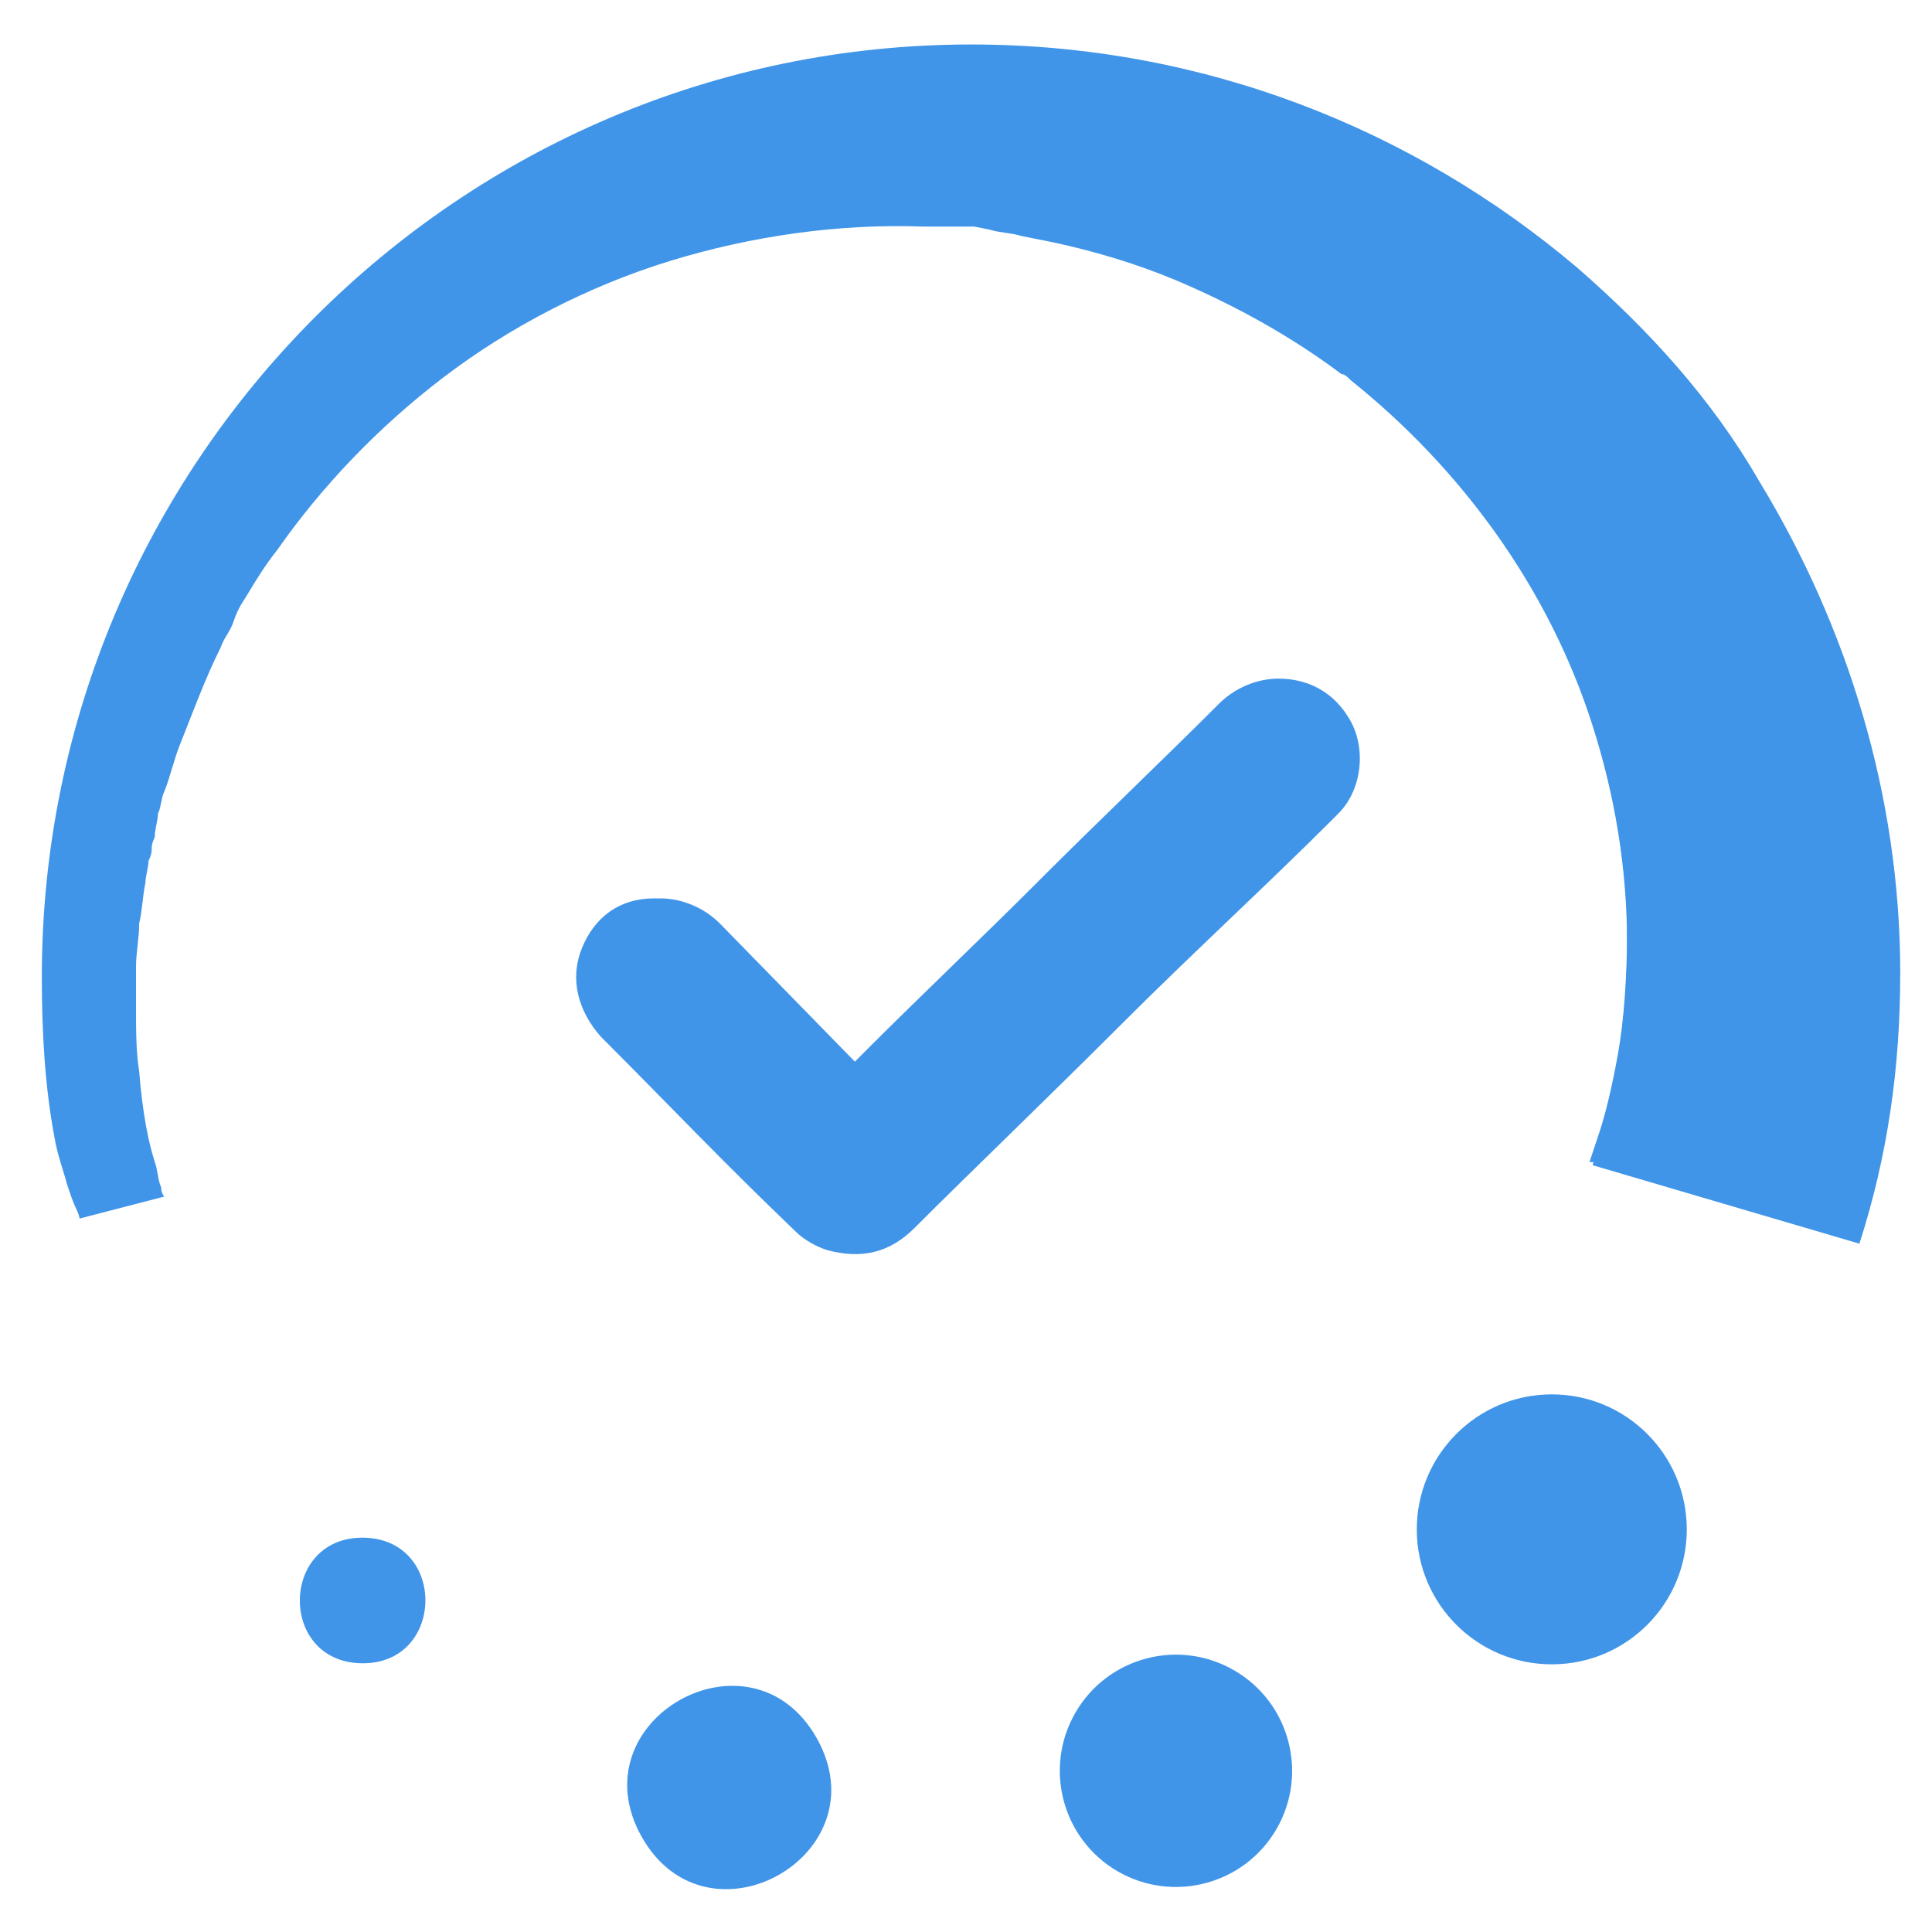<?xml version="1.0" encoding="UTF-8"?>
<svg width="40px" height="40px" viewBox="0 0 40 40" version="1.1" xmlns="http://www.w3.org/2000/svg" xmlns:xlink="http://www.w3.org/1999/xlink">
    <!-- Generator: Sketch 53.2 (72643) - https://sketchapp.com -->
    <title>Artboard</title>
    <desc>Created with Sketch.</desc>
    <g id="Artboard" stroke="none" stroke-width="1" fill="none" fill-rule="evenodd">
        <g id="Group" transform="translate(0.866, 0.921)" fill="#4095E8">
            <path d="M32.887,18.589 C32.887,20.214 32.627,21.709 32.172,23.139 L32.042,23.139 L32.237,22.554 C32.367,22.164 32.497,21.644 32.627,20.929 C32.757,20.214 32.822,19.304 32.822,18.264 C32.822,17.224 32.692,16.054 32.367,14.819 L32.172,14.04 L32.172,13.975 C32.627,15.469 32.887,17.029 32.887,18.589 L32.887,18.589 Z" id="Fill-1"></path>
            <path d="M34.057,30.731 C34.063,32.275 32.819,33.531 31.275,33.537 C29.731,33.544 28.474,32.298 28.467,30.756 C28.461,29.212 29.707,27.954 31.251,27.948 C32.794,27.941 34.05,29.188 34.057,30.731" id="Fill-2"></path>
            <path d="M24.688,33.663 C25.837,34.329 26.227,35.801 25.561,36.95 C24.894,38.097 23.422,38.488 22.273,37.822 C21.125,37.156 20.735,35.684 21.401,34.535 C22.067,33.386 23.539,32.995 24.688,33.663" id="Fill-3"></path>
            <path d="M16.042,35.063 C17.407,37.478 13.786,39.525 12.422,37.112 C11.055,34.697 14.677,32.65 16.042,35.063" id="Fill-4"></path>
            <path d="M6.662,30.915 C8.394,30.943 8.355,33.542 6.621,33.515 C4.889,33.489 4.928,30.889 6.662,30.915" id="Fill-5"></path>
            <path d="M38.476,19.239 C38.476,21.188 38.216,23.008 37.631,24.828 L32.107,23.203 C32.562,21.774 32.822,20.214 32.822,18.654 C32.822,17.029 32.562,15.534 32.107,14.104 C31.197,11.244 29.377,8.774 27.103,6.954 C27.038,6.889 26.973,6.824 26.908,6.824 C25.868,6.044 24.698,5.394 23.463,4.874 C22.683,4.549 21.838,4.289 20.928,4.094 L20.278,3.964 C20.083,3.899 19.823,3.899 19.628,3.834 L19.303,3.77 L18.978,3.77 L18.263,3.77 C16.508,3.705 14.689,3.964 12.999,4.484 C11.309,5.004 9.684,5.849 8.319,6.889 C6.954,7.929 5.784,9.164 4.875,10.464 C4.615,10.789 4.42,11.114 4.225,11.439 C4.095,11.634 4.03,11.764 3.965,11.959 C3.9,12.154 3.77,12.284 3.705,12.479 C3.38,13.129 3.12,13.844 2.86,14.494 C2.73,14.819 2.665,15.144 2.535,15.469 C2.47,15.599 2.47,15.794 2.405,15.924 C2.405,16.054 2.34,16.249 2.34,16.379 C2.34,16.444 2.275,16.509 2.275,16.639 C2.275,16.704 2.275,16.768 2.21,16.898 C2.21,17.028 2.145,17.223 2.145,17.353 C2.08,17.678 2.08,17.938 2.015,18.198 C2.015,18.523 1.95,18.783 1.95,19.108 L1.95,19.303 L1.95,19.498 L1.95,19.888 C1.95,20.408 1.95,20.863 2.015,21.253 C2.08,22.098 2.21,22.748 2.34,23.138 C2.405,23.333 2.405,23.528 2.47,23.658 C2.47,23.788 2.535,23.853 2.535,23.853 L0.78,24.308 C0.78,24.308 0.78,24.243 0.715,24.113 C0.65,23.983 0.585,23.788 0.52,23.593 C0.455,23.333 0.325,23.008 0.26,22.618 C0.065,21.578 3.55271368e-14,20.473 3.55271368e-14,19.303 C3.55271368e-14,8.644 8.644,-7.81597009e-14 19.238,-7.81597009e-14 C24.048,-7.81597009e-14 28.402,1.755 31.782,4.615 C33.277,5.915 34.577,7.344 35.552,9.034 C37.372,12.024 38.477,15.534 38.477,19.238 L38.476,19.239 Z" id="Fill-6"></path>
            <path d="M11.179,18.719 C10.919,19.369 11.114,20.018 11.569,20.538 C13.064,22.033 14.038,23.073 15.598,24.568 C15.793,24.763 16.053,24.893 16.248,24.958 C16.963,25.153 17.548,25.023 18.068,24.503 C19.303,23.268 20.733,21.903 22.423,20.214 C23.788,18.849 25.413,17.354 26.712,16.054 L26.842,15.924 C27.362,15.404 27.427,14.494 27.037,13.909 C26.712,13.389 26.192,13.129 25.607,13.129 C25.152,13.129 24.697,13.324 24.372,13.649 C23.268,14.754 21.838,16.119 20.798,17.159 L20.603,17.354 C19.498,18.459 18.198,19.694 17.093,20.799 L16.833,21.059 L14.038,18.199 C13.713,17.874 13.258,17.679 12.803,17.679 L12.673,17.679 C11.958,17.679 11.438,18.069 11.178,18.719 L11.179,18.719 Z" id="Fill-7"></path>
        </g>
    </g>
</svg>